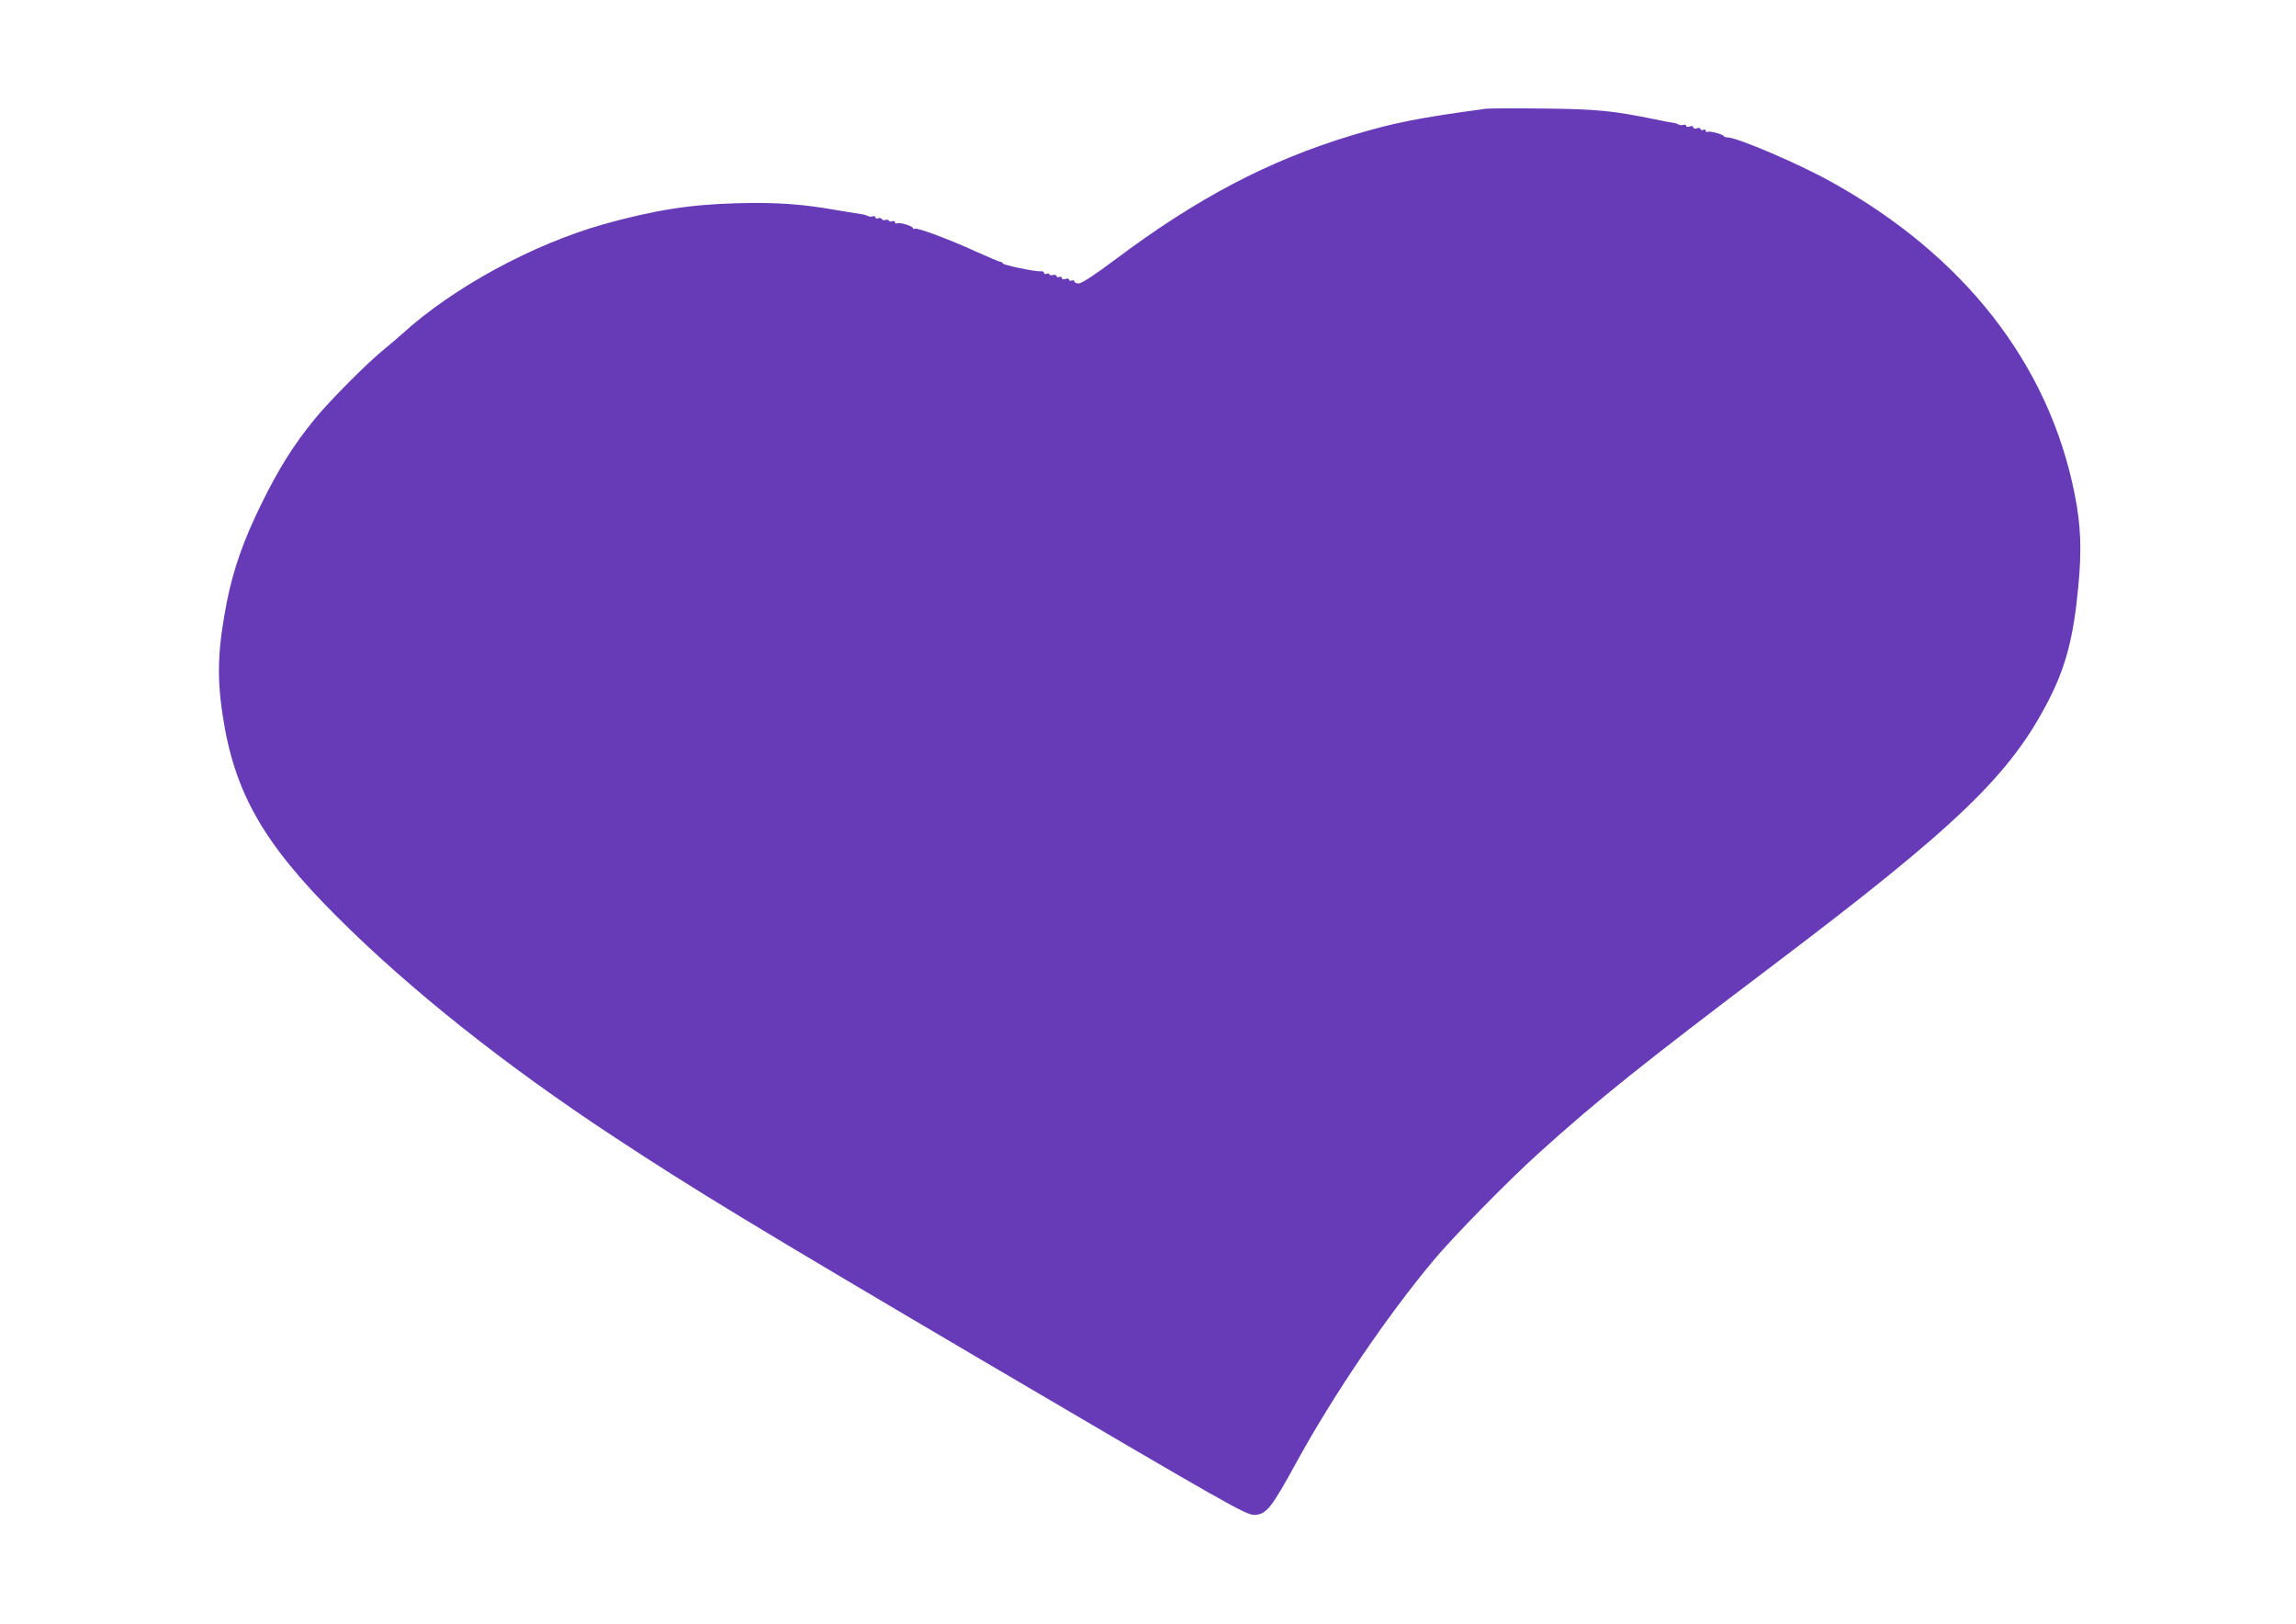 <?xml version="1.0" standalone="no"?>
<!DOCTYPE svg PUBLIC "-//W3C//DTD SVG 20010904//EN"
 "http://www.w3.org/TR/2001/REC-SVG-20010904/DTD/svg10.dtd">
<svg version="1.0" xmlns="http://www.w3.org/2000/svg"
 width="1280pt" height="905pt" viewBox="0 0 1280 905"
 preserveAspectRatio="xMidYMid meet">
<g transform="translate(0,905) scale(0.1,-0.1)"
fill="#673ab7" stroke="none">
<path d="M8285 8444 c-378 -51 -515 -78 -750 -149 -461 -139 -861 -349 -1318
-692 -115 -86 -187 -133 -203 -133 -13 0 -24 5 -24 11 0 6 -7 9 -15 5 -8 -3
-15 -1 -15 5 0 6 -9 8 -20 4 -12 -4 -20 -2 -20 5 0 7 -7 10 -15 6 -8 -3 -15 0
-15 5 0 6 -9 9 -20 6 -11 -3 -20 -1 -20 4 0 4 -7 6 -15 3 -8 -4 -15 -1 -15 5
0 6 -8 10 -17 9 -28 -4 -213 35 -213 44 0 4 -5 8 -11 8 -6 0 -70 27 -143 60
-154 70 -324 133 -337 125 -5 -4 -9 -2 -9 3 0 12 -77 35 -90 27 -6 -3 -10 -1
-10 5 0 7 -7 10 -15 7 -8 -4 -17 -2 -20 3 -3 5 -12 7 -19 4 -8 -3 -17 -1 -20
5 -4 6 -13 8 -21 4 -8 -3 -15 0 -15 6 0 6 -7 8 -15 5 -8 -3 -20 -2 -27 2 -6 4
-25 9 -41 11 -15 2 -76 12 -135 22 -192 34 -333 44 -557 38 -261 -7 -460 -39
-740 -117 -396 -112 -838 -352 -1124 -612 -20 -18 -65 -57 -101 -86 -98 -80
-302 -286 -385 -387 -117 -143 -201 -277 -296 -470 -101 -205 -157 -364 -194
-548 -50 -257 -57 -411 -25 -625 64 -435 224 -719 644 -1137 404 -403 934
-824 1536 -1220 451 -297 781 -497 2060 -1250 1365 -802 1466 -860 1513 -859
66 2 94 36 234 292 205 374 501 811 765 1127 109 131 418 446 588 599 331 299
579 497 1305 1046 1032 780 1327 1065 1540 1485 92 181 135 345 161 622 20
207 15 345 -20 519 -144 725 -616 1330 -1360 1742 -176 98 -512 242 -573 246
-13 0 -23 4 -23 7 0 9 -79 31 -90 24 -6 -3 -10 -1 -10 5 0 7 -7 10 -15 6 -8
-3 -15 -1 -15 5 0 6 -9 8 -20 4 -12 -4 -20 -2 -20 5 0 7 -8 9 -20 5 -11 -4
-20 -2 -20 4 0 6 -7 8 -15 5 -8 -3 -20 -2 -27 2 -7 4 -21 9 -33 10 -11 1 -56
10 -99 19 -236 48 -325 57 -621 60 -159 2 -303 1 -320 -1z"/>
</g>
</svg>
